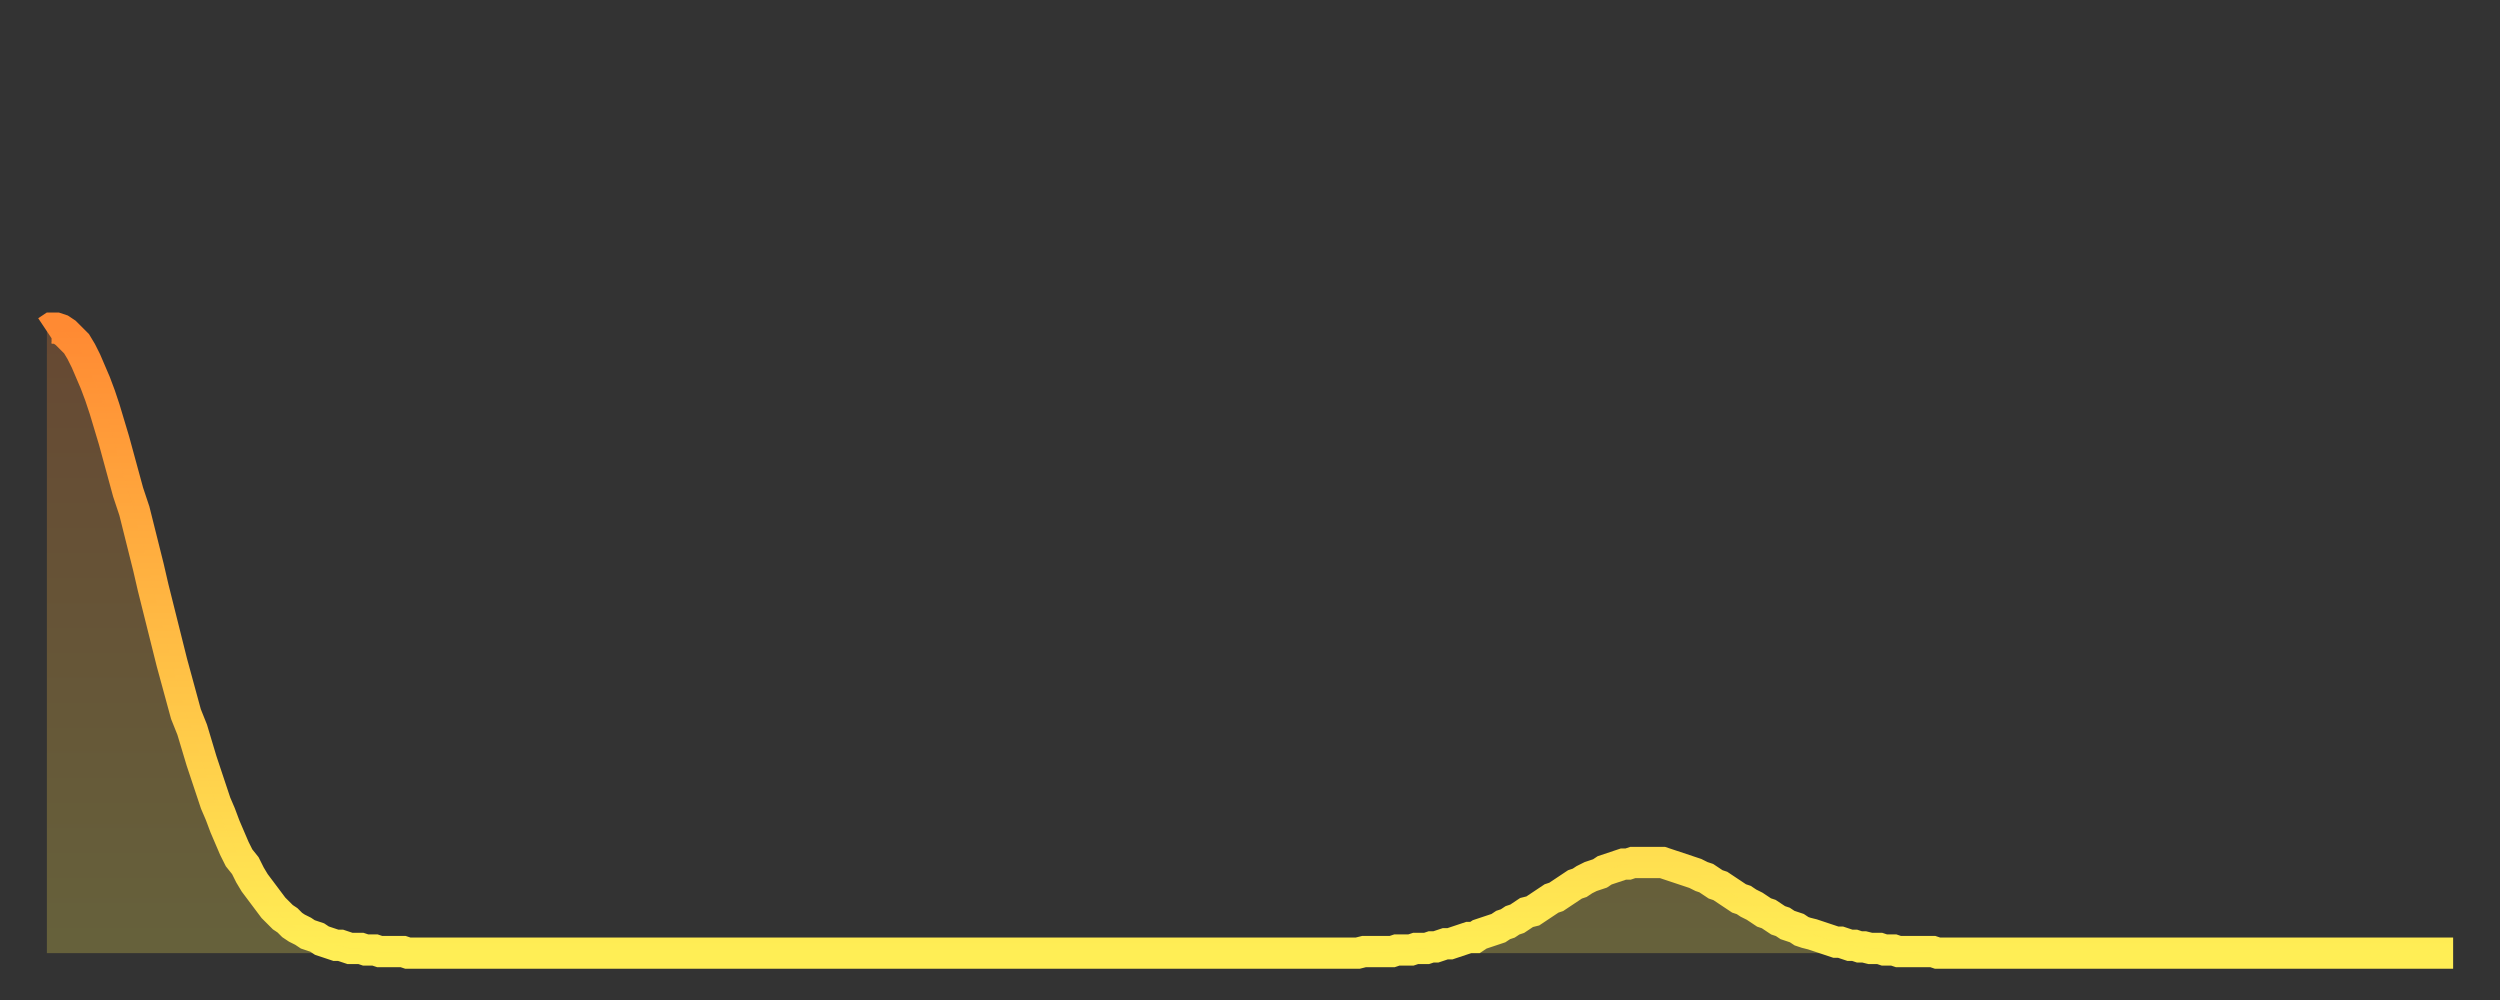 <?xml version="1.0" encoding="utf-8" ?>
<svg baseProfile="full" height="64" version="1.1" width="160" xmlns="http://www.w3.org/2000/svg" xmlns:ev="http://www.w3.org/2001/xml-events" xmlns:xlink="http://www.w3.org/1999/xlink"><rect width="100%" height="100%" fill="#333333" stroke="none"/><defs><linearGradient id="id3378184" x1="0" x2="0" y1="0" y2="1"><stop offset="0%" stop-color="#ff8a33" /><stop offset="50%" stop-color="#ffbc44" /><stop offset="100%" stop-color="#ffee55" /></linearGradient></defs><g transform="translate(3,3)"><g><path d="M 0.0 18.2 0.3 18.0 0.6 18.0 0.9 18.1 1.2 18.3 1.5 18.6 1.9 19.0 2.2 19.5 2.5 20.1 2.8 20.8 3.1 21.5 3.4 22.3 3.7 23.2 4.0 24.2 4.3 25.2 4.6 26.3 4.9 27.4 5.2 28.5 5.6 29.7 5.9 30.9 6.2 32.1 6.5 33.3 6.8 34.6 7.1 35.8 7.4 37.0 7.7 38.2 8.0 39.4 8.3 40.5 8.6 41.6 8.9 42.7 9.3 43.7 9.6 44.7 9.9 45.7 10.2 46.6 10.5 47.5 10.8 48.4 11.1 49.1 11.4 49.9 11.7 50.6 12.0 51.3 12.3 51.9 12.7 52.4 13.0 53.0 13.3 53.5 13.6 53.9 13.9 54.3 14.2 54.7 14.5 55.1 14.8 55.4 15.1 55.7 15.4 55.9 15.7 56.2 16.0 56.4 16.4 56.6 16.7 56.8 17.0 56.9 17.3 57.0 17.6 57.2 17.9 57.3 18.2 57.4 18.5 57.5 18.8 57.5 19.1 57.6 19.4 57.7 19.8 57.7 20.1 57.7 20.4 57.8 20.7 57.8 21.0 57.8 21.3 57.9 21.6 57.9 21.9 57.9 22.2 57.9 22.5 57.9 22.8 57.9 23.1 58.0 23.5 58.0 23.8 58.0 24.1 58.0 24.4 58.0 24.7 58.0 25.0 58.0 25.3 58.0 25.6 58.0 25.9 58.0 26.2 58.0 26.5 58.0 26.8 58.0 27.2 58.0 27.5 58.0 27.8 58.0 28.1 58.0 28.4 58.0 28.7 58.0 29.0 58.0 29.3 58.0 29.6 58.0 29.9 58.0 30.2 58.0 30.6 58.0 30.9 58.0 31.2 58.0 31.5 58.0 31.8 58.0 32.1 58.0 32.4 58.0 32.7 58.0 33.0 58.0 33.3 58.0 33.6 58.0 33.9 58.0 34.3 58.0 34.6 58.0 34.9 58.0 35.2 58.0 35.5 58.0 35.8 58.0 36.1 58.0 36.4 58.0 36.7 58.0 37.0 58.0 37.3 58.0 37.7 58.0 38.0 58.0 38.3 58.0 38.6 58.0 38.9 58.0 39.2 58.0 39.5 58.0 39.8 58.0 40.1 58.0 40.4 58.0 40.7 58.0 41.0 58.0 41.4 58.0 41.7 58.0 42.0 58.0 42.3 58.0 42.6 58.0 42.9 58.0 43.2 58.0 43.5 58.0 43.8 58.0 44.1 58.0 44.4 58.0 44.7 58.0 45.1 58.0 45.4 58.0 45.7 58.0 46.0 58.0 46.3 58.0 46.6 58.0 46.9 58.0 47.2 58.0 47.5 58.0 47.8 58.0 48.1 58.0 48.5 58.0 48.8 58.0 49.1 58.0 49.4 58.0 49.7 58.0 50.0 58.0 50.3 58.0 50.6 58.0 50.9 58.0 51.2 58.0 51.5 58.0 51.8 58.0 52.2 58.0 52.5 58.0 52.8 58.0 53.1 58.0 53.4 58.0 53.7 58.0 54.0 58.0 54.3 58.0 54.6 58.0 54.9 58.0 55.2 58.0 55.6 58.0 55.9 58.0 56.2 58.0 56.5 58.0 56.8 58.0 57.1 58.0 57.4 58.0 57.7 58.0 58.0 58.0 58.3 58.0 58.6 58.0 58.9 58.0 59.3 58.0 59.6 58.0 59.9 58.0 60.2 58.0 60.5 58.0 60.8 58.0 61.1 58.0 61.4 58.0 61.7 58.0 62.0 58.0 62.3 58.0 62.6 58.0 63.0 58.0 63.3 58.0 63.6 58.0 63.9 58.0 64.2 58.0 64.5 58.0 64.8 58.0 65.1 58.0 65.4 58.0 65.7 58.0 66.0 58.0 66.4 58.0 66.7 58.0 67.0 58.0 67.3 58.0 67.6 58.0 67.9 58.0 68.2 58.0 68.5 58.0 68.8 58.0 69.1 58.0 69.4 58.0 69.7 58.0 70.1 58.0 70.4 58.0 70.7 58.0 71.0 58.0 71.3 58.0 71.6 58.0 71.9 58.0 72.2 58.0 72.5 58.0 72.8 58.0 73.1 58.0 73.5 58.0 73.8 58.0 74.1 58.0 74.4 58.0 74.7 58.0 75.0 58.0 75.3 58.0 75.6 58.0 75.9 58.0 76.2 58.0 76.5 58.0 76.8 58.0 77.2 58.0 77.5 58.0 77.8 58.0 78.1 58.0 78.4 58.0 78.7 58.0 79.0 58.0 79.3 58.0 79.6 58.0 79.9 58.0 80.2 58.0 80.5 58.0 80.9 58.0 81.2 58.0 81.5 58.0 81.8 58.0 82.1 58.0 82.4 58.0 82.7 58.0 83.0 58.0 83.3 58.0 83.6 58.0 83.9 58.0 84.3 57.9 84.6 57.9 84.9 57.9 85.2 57.9 85.5 57.9 85.8 57.9 86.1 57.9 86.4 57.8 86.7 57.8 87.0 57.8 87.3 57.8 87.6 57.7 88.0 57.7 88.3 57.7 88.6 57.6 88.9 57.6 89.2 57.5 89.5 57.4 89.8 57.4 90.1 57.3 90.4 57.2 90.7 57.1 91.0 57.0 91.4 57.0 91.7 56.8 92.0 56.7 92.3 56.6 92.6 56.5 92.9 56.4 93.2 56.2 93.5 56.1 93.8 55.9 94.1 55.8 94.4 55.6 94.7 55.4 95.1 55.3 95.4 55.1 95.7 54.9 96.0 54.7 96.3 54.5 96.6 54.4 96.9 54.2 97.2 54.0 97.5 53.8 97.8 53.6 98.1 53.5 98.4 53.3 98.8 53.1 99.1 53.0 99.4 52.9 99.7 52.7 100.0 52.6 100.3 52.5 100.6 52.4 100.9 52.3 101.2 52.3 101.5 52.2 101.8 52.2 102.2 52.2 102.5 52.2 102.8 52.2 103.1 52.2 103.4 52.2 103.7 52.3 104.0 52.4 104.3 52.5 104.6 52.6 104.9 52.7 105.2 52.8 105.5 52.9 105.9 53.1 106.2 53.2 106.5 53.4 106.8 53.6 107.1 53.7 107.4 53.9 107.7 54.1 108.0 54.3 108.3 54.5 108.6 54.6 108.9 54.8 109.3 55.0 109.6 55.2 109.9 55.4 110.2 55.5 110.5 55.7 110.8 55.9 111.1 56.0 111.4 56.2 111.7 56.3 112.0 56.4 112.3 56.6 112.6 56.7 113.0 56.8 113.3 56.9 113.6 57.0 113.9 57.1 114.2 57.2 114.5 57.3 114.8 57.3 115.1 57.4 115.4 57.5 115.7 57.5 116.0 57.6 116.3 57.6 116.7 57.7 117.0 57.7 117.3 57.7 117.6 57.8 117.9 57.8 118.2 57.8 118.5 57.9 118.8 57.9 119.1 57.9 119.4 57.9 119.7 57.9 120.1 57.9 120.4 57.9 120.7 57.9 121.0 58.0 121.3 58.0 121.6 58.0 121.9 58.0 122.2 58.0 122.5 58.0 122.8 58.0 123.1 58.0 123.4 58.0 123.8 58.0 124.1 58.0 124.4 58.0 124.7 58.0 125.0 58.0 125.3 58.0 125.6 58.0 125.9 58.0 126.2 58.0 126.5 58.0 126.8 58.0 127.2 58.0 127.5 58.0 127.8 58.0 128.1 58.0 128.4 58.0 128.7 58.0 129.0 58.0 129.3 58.0 129.6 58.0 129.9 58.0 130.2 58.0 130.5 58.0 130.9 58.0 131.2 58.0 131.5 58.0 131.8 58.0 132.1 58.0 132.4 58.0 132.7 58.0 133.0 58.0 133.3 58.0 133.6 58.0 133.9 58.0 134.2 58.0 134.6 58.0 134.9 58.0 135.2 58.0 135.5 58.0 135.8 58.0 136.1 58.0 136.4 58.0 136.7 58.0 137.0 58.0 137.3 58.0 137.6 58.0 138.0 58.0 138.3 58.0 138.6 58.0 138.9 58.0 139.2 58.0 139.5 58.0 139.8 58.0 140.1 58.0 140.4 58.0 140.7 58.0 141.0 58.0 141.3 58.0 141.7 58.0 142.0 58.0 142.3 58.0 142.6 58.0 142.9 58.0 143.2 58.0 143.5 58.0 143.8 58.0 144.1 58.0 144.4 58.0 144.7 58.0 145.1 58.0 145.4 58.0 145.7 58.0 146.0 58.0 146.3 58.0 146.6 58.0 146.9 58.0 147.2 58.0 147.5 58.0 147.8 58.0 148.1 58.0 148.4 58.0 148.8 58.0 149.1 58.0 149.4 58.0 149.7 58.0 150.0 58.0 150.3 58.0 150.6 58.0 150.9 58.0 151.2 58.0 151.5 58.0 151.8 58.0 152.1 58.0 152.5 58.0 152.8 58.0 153.1 58.0 153.4 58.0 153.7 58.0 154.0 58.0" fill="none" id="graph-curve" opacity="1" stroke="url(#id3378184)" stroke-width="2" /><path d="M 0 58 L 0.0 18.2 0.3 18.0 0.6 18.0 0.9 18.1 1.2 18.3 1.5 18.6 1.9 19.0 2.2 19.5 2.5 20.1 2.8 20.8 3.1 21.5 3.4 22.3 3.7 23.2 4.0 24.2 4.3 25.2 4.6 26.3 4.9 27.4 5.2 28.5 5.6 29.7 5.9 30.9 6.2 32.1 6.5 33.3 6.8 34.6 7.1 35.8 7.4 37.0 7.7 38.2 8.0 39.4 8.3 40.5 8.6 41.6 8.9 42.7 9.3 43.7 9.6 44.7 9.9 45.7 10.2 46.6 10.5 47.5 10.8 48.4 11.1 49.1 11.4 49.9 11.7 50.6 12.0 51.3 12.3 51.9 12.7 52.4 13.0 53.0 13.3 53.5 13.6 53.9 13.9 54.3 14.2 54.7 14.5 55.1 14.8 55.4 15.1 55.7 15.4 55.9 15.7 56.2 16.0 56.4 16.4 56.6 16.7 56.8 17.0 56.9 17.3 57.0 17.6 57.2 17.9 57.3 18.2 57.4 18.5 57.5 18.8 57.5 19.1 57.6 19.4 57.7 19.8 57.7 20.1 57.7 20.4 57.8 20.7 57.8 21.0 57.8 21.3 57.9 21.6 57.9 21.9 57.9 22.2 57.9 22.5 57.9 22.8 57.9 23.1 58.0 23.5 58.0 23.8 58.0 24.1 58.0 24.4 58.0 24.7 58.0 25.0 58.0 25.3 58.0 25.6 58.0 25.9 58.0 26.2 58.0 26.5 58.0 26.8 58.0 27.2 58.0 27.5 58.0 27.8 58.0 28.1 58.0 28.4 58.0 28.7 58.0 29.0 58.0 29.3 58.0 29.6 58.0 29.9 58.0 30.2 58.0 30.6 58.0 30.9 58.0 31.2 58.0 31.5 58.0 31.8 58.0 32.1 58.0 32.4 58.0 32.7 58.0 33.0 58.0 33.3 58.0 33.6 58.0 33.9 58.0 34.3 58.0 34.6 58.0 34.9 58.0 35.2 58.0 35.5 58.0 35.8 58.0 36.1 58.0 36.4 58.0 36.7 58.0 37.0 58.0 37.3 58.0 37.7 58.0 38.0 58.0 38.3 58.0 38.6 58.0 38.9 58.0 39.2 58.0 39.5 58.0 39.8 58.0 40.1 58.0 40.4 58.0 40.7 58.0 41.0 58.0 41.4 58.0 41.7 58.0 42.0 58.0 42.3 58.0 42.6 58.0 42.9 58.0 43.2 58.0 43.5 58.0 43.8 58.0 44.1 58.0 44.4 58.0 44.7 58.0 45.1 58.0 45.4 58.0 45.7 58.0 46.0 58.0 46.3 58.0 46.6 58.0 46.9 58.0 47.2 58.0 47.5 58.0 47.8 58.0 48.1 58.0 48.5 58.0 48.8 58.0 49.1 58.0 49.4 58.0 49.7 58.0 50.0 58.0 50.3 58.0 50.6 58.0 50.9 58.0 51.2 58.0 51.5 58.0 51.8 58.0 52.2 58.0 52.5 58.0 52.8 58.0 53.1 58.0 53.4 58.0 53.7 58.0 54.0 58.0 54.3 58.0 54.6 58.0 54.9 58.0 55.2 58.0 55.6 58.0 55.9 58.0 56.2 58.0 56.5 58.0 56.8 58.0 57.1 58.0 57.4 58.0 57.7 58.0 58.0 58.0 58.3 58.0 58.6 58.0 58.9 58.0 59.3 58.0 59.6 58.0 59.9 58.0 60.2 58.0 60.5 58.0 60.8 58.0 61.1 58.0 61.4 58.0 61.7 58.0 62.0 58.0 62.3 58.0 62.6 58.0 63.0 58.0 63.3 58.0 63.6 58.0 63.9 58.0 64.2 58.0 64.5 58.0 64.8 58.0 65.1 58.0 65.4 58.0 65.7 58.0 66.0 58.0 66.4 58.0 66.7 58.0 67.0 58.0 67.3 58.0 67.6 58.0 67.9 58.0 68.2 58.0 68.5 58.0 68.8 58.0 69.1 58.0 69.4 58.0 69.7 58.0 70.1 58.0 70.4 58.0 70.7 58.0 71.0 58.0 71.3 58.0 71.6 58.0 71.9 58.0 72.2 58.0 72.5 58.0 72.8 58.0 73.1 58.0 73.5 58.0 73.8 58.0 74.1 58.0 74.4 58.0 74.7 58.0 75.0 58.0 75.3 58.0 75.6 58.0 75.9 58.0 76.2 58.0 76.5 58.0 76.8 58.0 77.2 58.0 77.5 58.0 77.8 58.0 78.1 58.0 78.4 58.0 78.7 58.0 79.0 58.0 79.3 58.0 79.6 58.0 79.9 58.0 80.2 58.0 80.5 58.0 80.9 58.0 81.2 58.0 81.5 58.0 81.8 58.0 82.1 58.0 82.4 58.0 82.7 58.0 83.0 58.0 83.3 58.0 83.6 58.0 83.9 58.0 84.3 57.9 84.6 57.9 84.9 57.9 85.2 57.9 85.5 57.9 85.8 57.9 86.1 57.9 86.4 57.8 86.7 57.8 87.0 57.8 87.3 57.8 87.6 57.7 88.0 57.7 88.3 57.7 88.6 57.6 88.9 57.6 89.2 57.5 89.5 57.4 89.8 57.4 90.1 57.3 90.4 57.2 90.7 57.1 91.0 57.0 91.4 57.0 91.7 56.8 92.0 56.7 92.3 56.6 92.6 56.5 92.9 56.4 93.2 56.2 93.5 56.1 93.8 55.9 94.1 55.8 94.4 55.6 94.7 55.4 95.1 55.3 95.4 55.1 95.7 54.9 96.0 54.7 96.3 54.5 96.6 54.4 96.9 54.2 97.2 54.0 97.5 53.8 97.8 53.6 98.1 53.5 98.4 53.3 98.8 53.1 99.1 53.0 99.4 52.9 99.7 52.7 100.0 52.6 100.3 52.5 100.6 52.4 100.9 52.3 101.2 52.3 101.5 52.2 101.8 52.2 102.2 52.2 102.5 52.2 102.8 52.2 103.1 52.2 103.4 52.2 103.7 52.3 104.0 52.4 104.3 52.5 104.6 52.6 104.9 52.7 105.2 52.8 105.5 52.9 105.9 53.1 106.2 53.2 106.5 53.4 106.8 53.6 107.1 53.7 107.4 53.9 107.7 54.1 108.0 54.3 108.3 54.5 108.6 54.6 108.9 54.8 109.3 55.0 109.6 55.2 109.9 55.4 110.2 55.5 110.5 55.7 110.8 55.9 111.1 56.0 111.4 56.2 111.7 56.3 112.0 56.4 112.3 56.6 112.6 56.7 113.0 56.8 113.3 56.9 113.6 57.0 113.9 57.1 114.2 57.2 114.5 57.3 114.8 57.3 115.1 57.4 115.4 57.5 115.7 57.5 116.0 57.6 116.3 57.6 116.7 57.7 117.0 57.7 117.3 57.7 117.6 57.8 117.9 57.8 118.2 57.8 118.5 57.9 118.8 57.9 119.1 57.9 119.4 57.9 119.7 57.9 120.1 57.9 120.4 57.9 120.7 57.9 121.0 58.0 121.3 58.0 121.6 58.0 121.9 58.0 122.2 58.0 122.5 58.0 122.8 58.0 123.1 58.0 123.4 58.0 123.8 58.0 124.1 58.0 124.4 58.0 124.7 58.0 125.0 58.0 125.3 58.0 125.6 58.0 125.9 58.0 126.2 58.0 126.5 58.0 126.8 58.0 127.2 58.0 127.5 58.0 127.8 58.0 128.1 58.0 128.4 58.0 128.7 58.0 129.0 58.0 129.3 58.0 129.6 58.0 129.9 58.0 130.2 58.0 130.5 58.0 130.9 58.0 131.2 58.0 131.5 58.0 131.8 58.0 132.1 58.0 132.4 58.0 132.7 58.0 133.0 58.0 133.3 58.0 133.6 58.0 133.9 58.0 134.2 58.0 134.6 58.0 134.9 58.0 135.2 58.0 135.5 58.0 135.8 58.0 136.1 58.0 136.4 58.0 136.7 58.0 137.0 58.0 137.3 58.0 137.6 58.0 138.0 58.0 138.3 58.0 138.6 58.0 138.9 58.0 139.2 58.0 139.5 58.0 139.8 58.0 140.1 58.0 140.4 58.0 140.7 58.0 141.0 58.0 141.3 58.0 141.7 58.0 142.0 58.0 142.3 58.0 142.6 58.0 142.9 58.0 143.2 58.0 143.5 58.0 143.8 58.0 144.1 58.0 144.4 58.0 144.7 58.0 145.1 58.0 145.4 58.0 145.7 58.0 146.0 58.0 146.3 58.0 146.6 58.0 146.9 58.0 147.2 58.0 147.5 58.0 147.8 58.0 148.1 58.0 148.4 58.0 148.8 58.0 149.1 58.0 149.4 58.0 149.7 58.0 150.0 58.0 150.3 58.0 150.6 58.0 150.9 58.0 151.2 58.0 151.5 58.0 151.8 58.0 152.1 58.0 152.5 58.0 152.8 58.0 153.1 58.0 153.4 58.0 153.7 58.0 154.0 58.0 154 58" fill="url(#id3378184)" fill-opacity=".25" id="graph-shadow" /></g></g></svg>